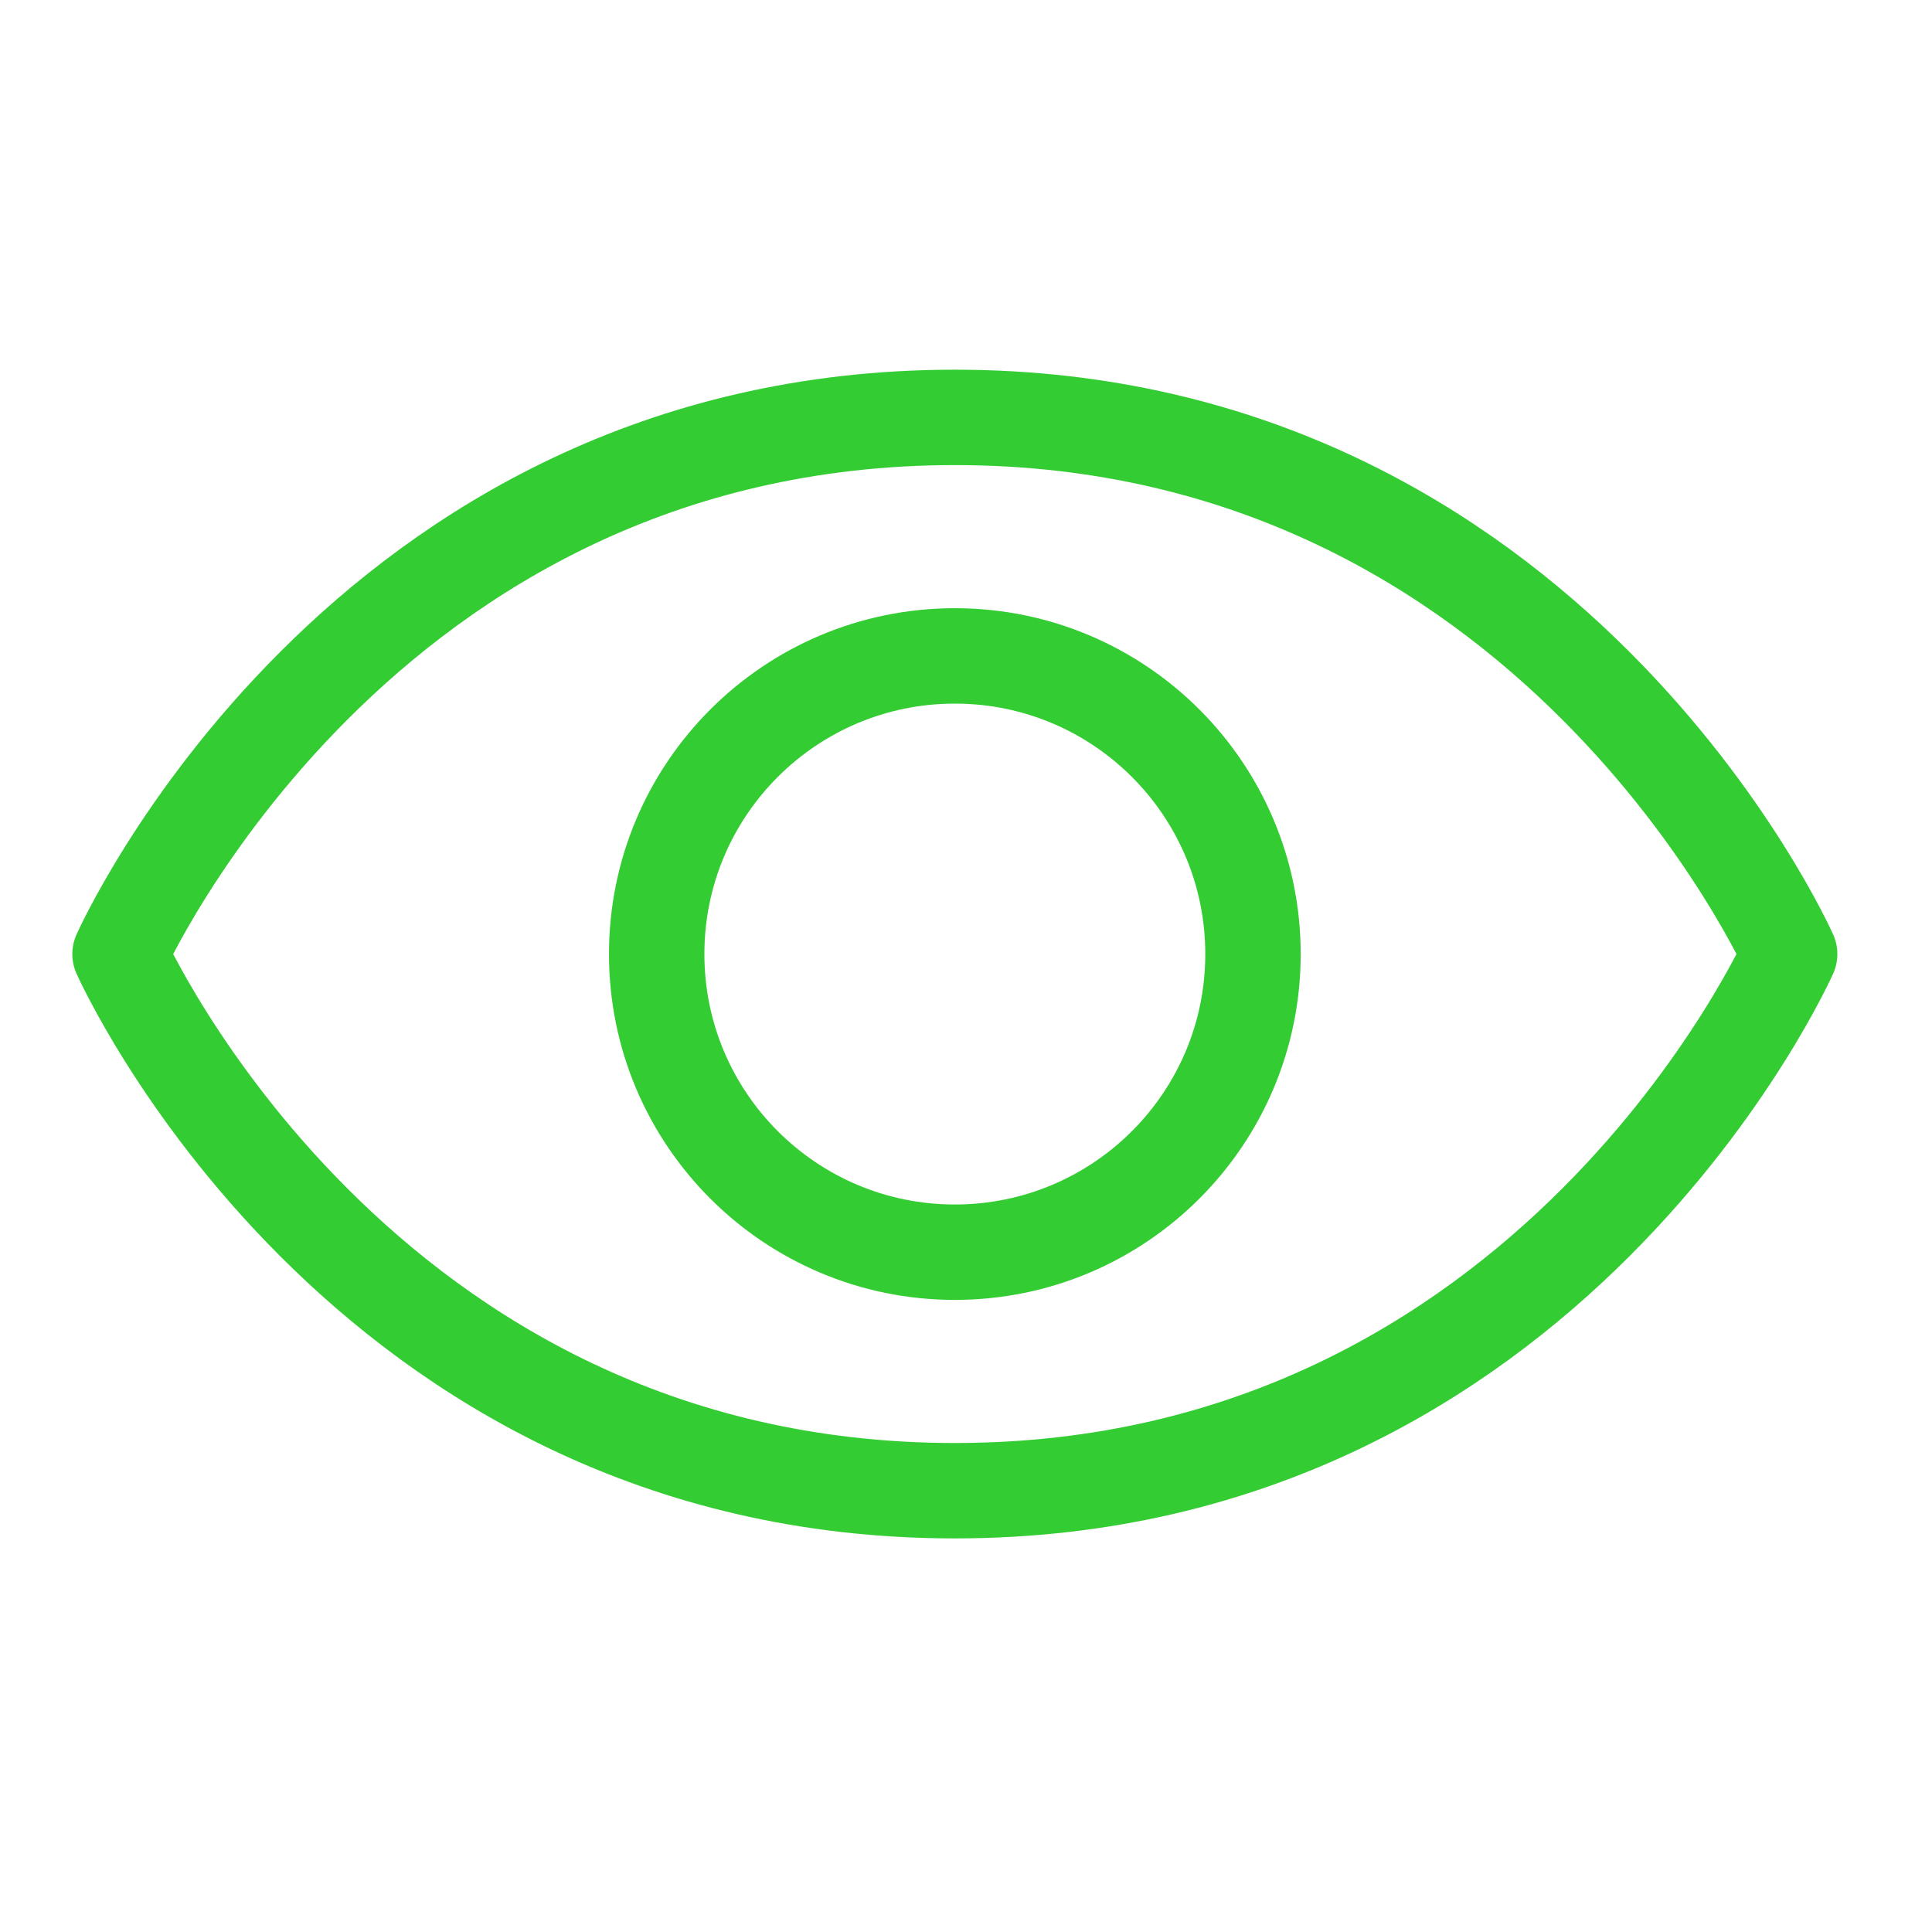 <svg width="81" height="80" viewBox="0 0 81 80" fill="none" xmlns="http://www.w3.org/2000/svg">
<g clip-path="url(#clip0_129_270)">
<path d="M40.032 17.5C15.032 17.5 5.032 40 5.032 40C5.032 40 15.032 62.5 40.032 62.5C65.032 62.5 75.032 40 75.032 40C75.032 40 65.032 17.5 40.032 17.5Z" stroke="#34CC33" stroke-width="4" stroke-linecap="round" stroke-linejoin="round"/>
<path d="M40.032 52.5C46.936 52.5 52.532 46.904 52.532 40C52.532 33.096 46.936 27.5 40.032 27.5C33.129 27.5 27.532 33.096 27.532 40C27.532 46.904 33.129 52.5 40.032 52.5Z" stroke="#34CC33" stroke-width="4" stroke-linecap="round" stroke-linejoin="round"/>
</g>
<defs>
<clipPath id="clip0_129_270">
<rect width="80" height="80" fill="white" transform="translate(0.032)"/>
</clipPath>
</defs>
</svg>
